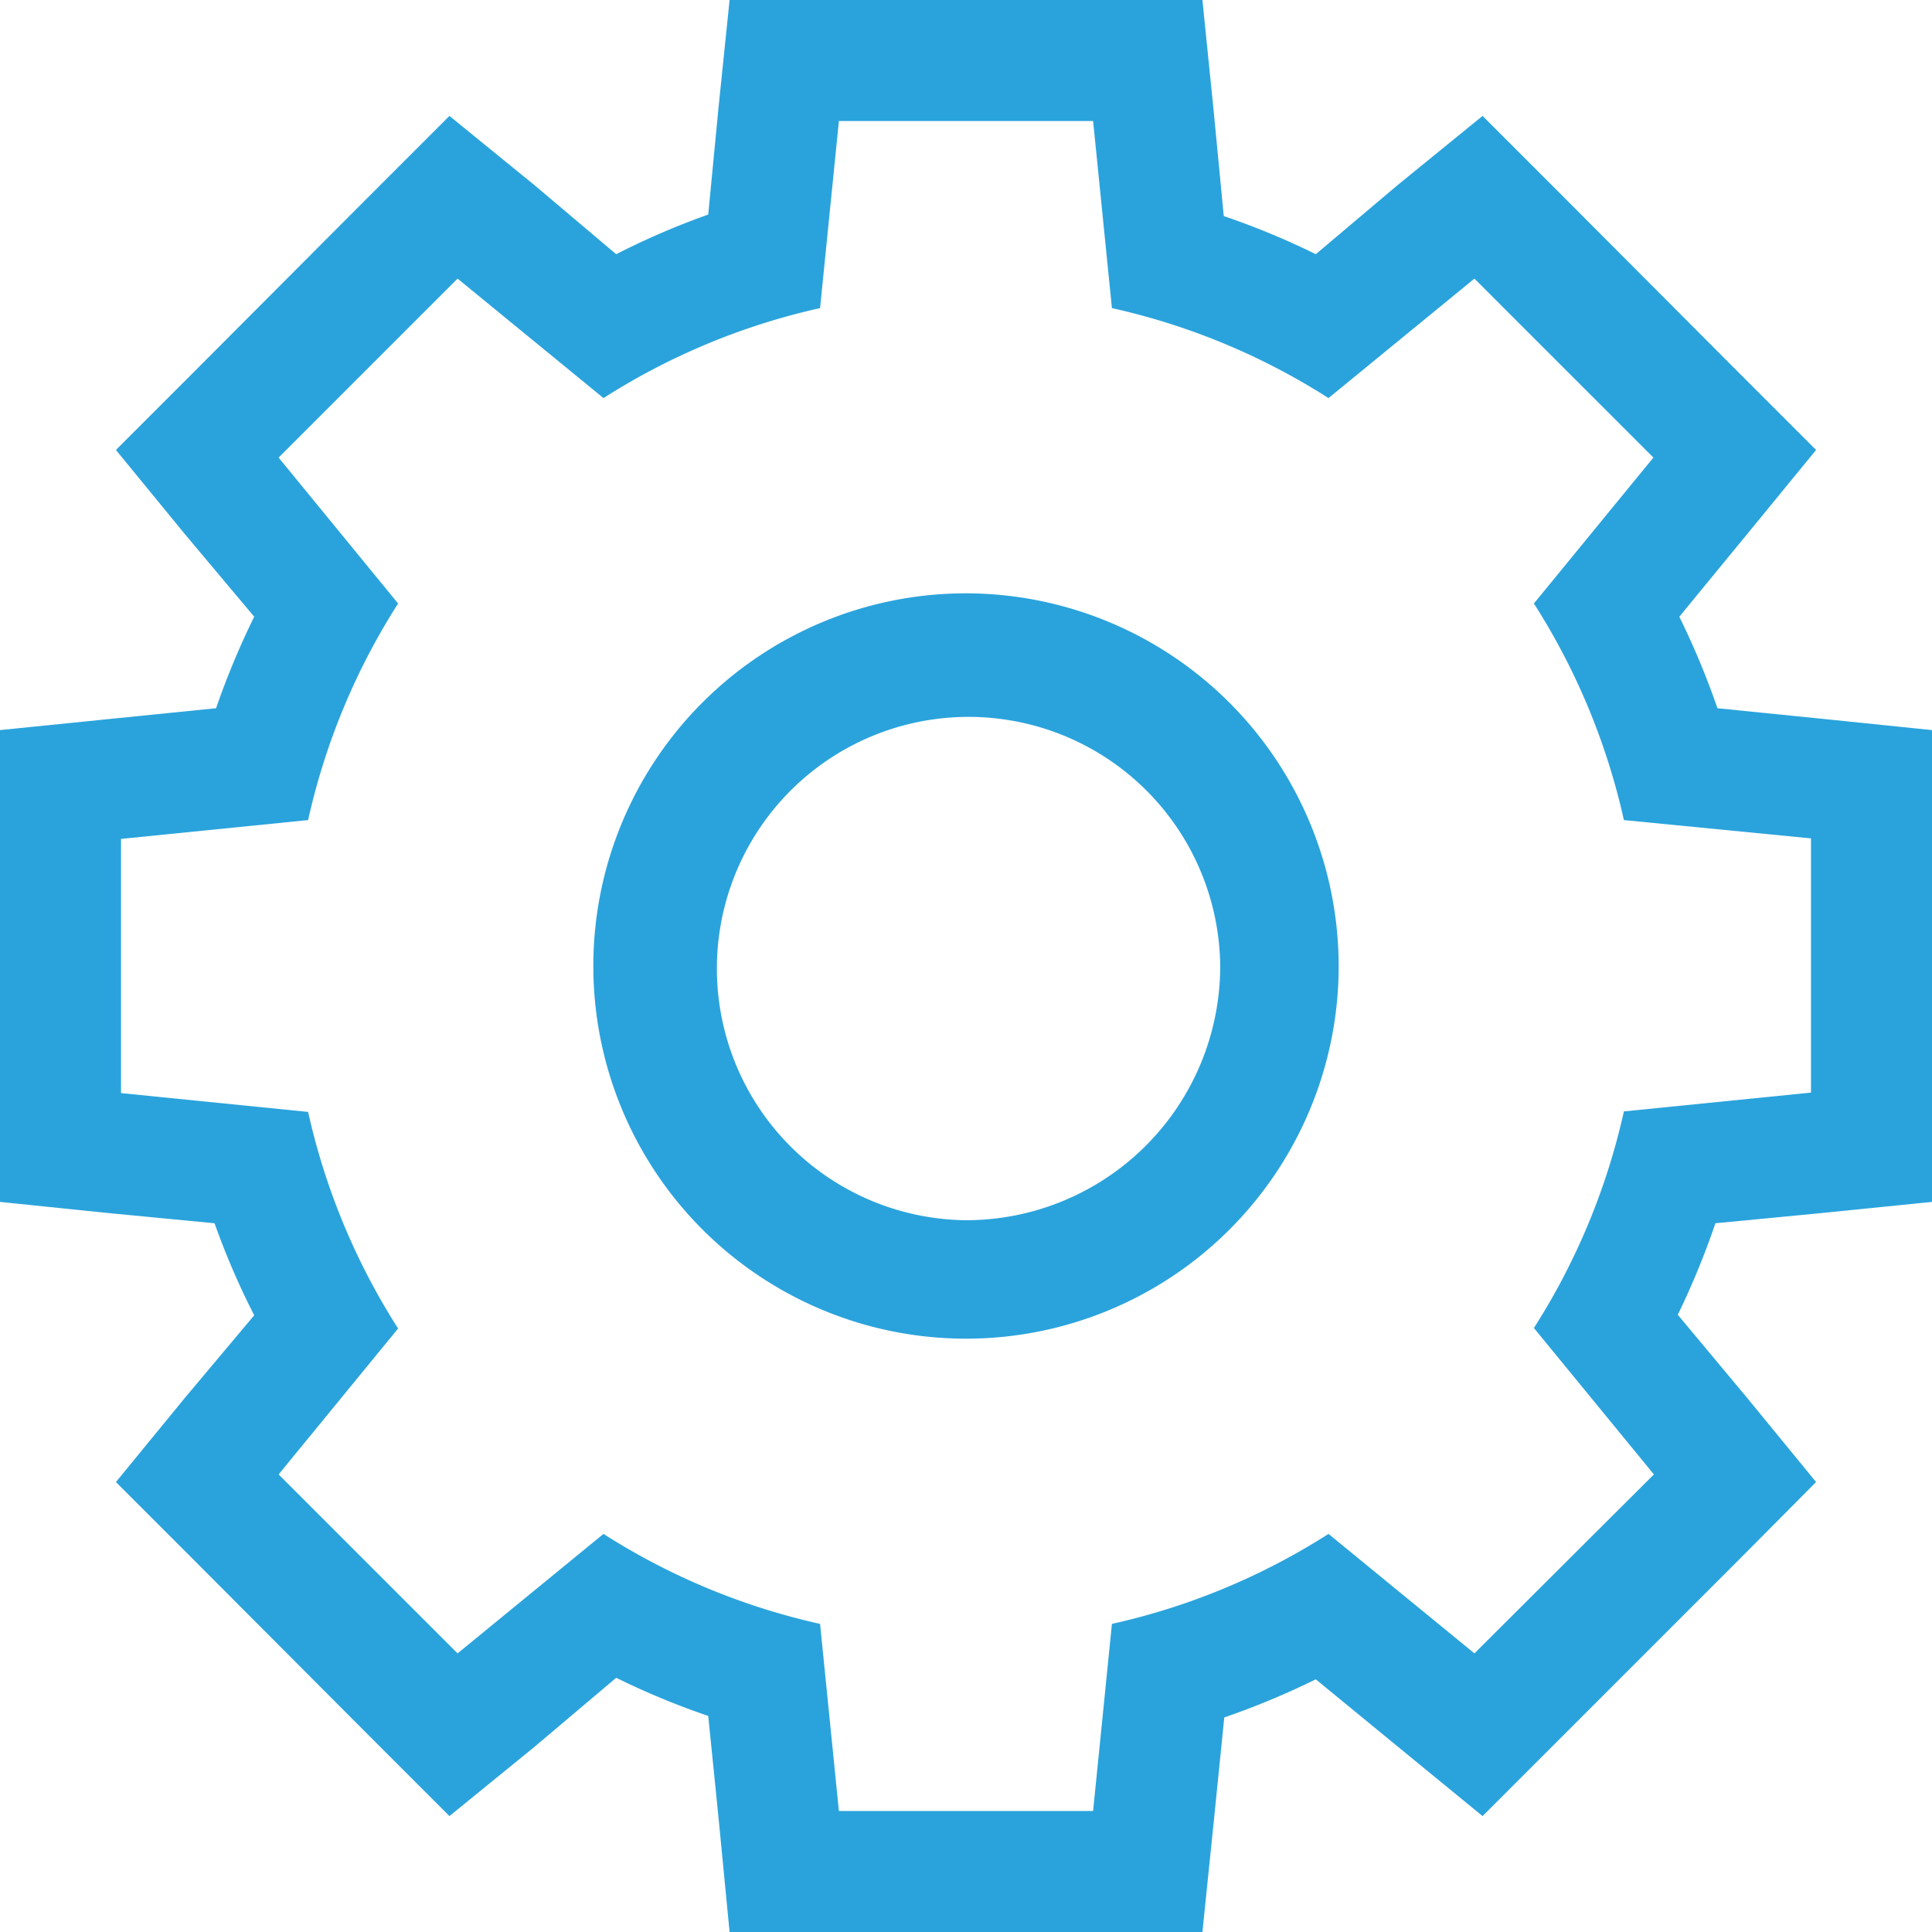 <?xml version="1.0" encoding="UTF-8"?> <svg xmlns="http://www.w3.org/2000/svg" viewBox="0 0 38 38"> <defs> <style>.cls-1{fill:#2aa3dc;}</style> </defs> <title>settings</title> <g id="Layer_2" data-name="Layer 2"> <g id="Layer_23" data-name="Layer 23"> <path class="cls-1" d="M35.86,14.14l-2.08-.21a15.56,15.56,0,0,0-.75-1.8l1.33-1.62,1.36-1.66L34.2,7.33,30.68,3.8,29.16,2.28,27.49,3.64,25.88,5a15,15,0,0,0-1.81-.75l-.2-2.08L23.65,0h-9.3l-.22,2.14-.2,2.08A15,15,0,0,0,12.12,5L10.51,3.64,8.84,2.28,7.32,3.8,3.8,7.33,2.28,8.85l1.36,1.66L5,12.13a15.56,15.56,0,0,0-.75,1.8l-2.08.21L0,14.36v9.28l2.14.22,2.08.2A15,15,0,0,0,5,25.87L3.64,27.49,2.28,29.15,3.8,30.67,7.32,34.2l1.52,1.52,1.67-1.36L12.12,33a15,15,0,0,0,1.81.75l.21,2.08L14.35,38h9.3l.22-2.14.21-2.08a15.56,15.56,0,0,0,1.8-.75l1.62,1.33,1.66,1.36,1.52-1.52,3.53-3.53,1.51-1.52-1.36-1.66L33,25.86a15.81,15.81,0,0,0,.74-1.8l2.08-.2L38,23.64V14.36Zm-.24,7.35-3.68.37a13.26,13.26,0,0,1-1.77,4.26L32.53,29,29,32.52l-2.87-2.35a13.26,13.26,0,0,1-4.26,1.77l-.37,3.68h-5l-.37-3.68a13.26,13.26,0,0,1-4.26-1.77L9,32.52,5.48,29l2.35-2.87a13.26,13.26,0,0,1-1.77-4.26l-3.68-.37v-5l3.68-.37a13.26,13.26,0,0,1,1.77-4.26L5.48,9,9,5.48l2.87,2.35a13.26,13.26,0,0,1,4.26-1.77l.37-3.68h5l.37,3.68a13.26,13.26,0,0,1,4.26,1.77L29,5.48,32.52,9l-2.35,2.87a13.26,13.26,0,0,1,1.77,4.26l3.68.36Z"></path> <path class="cls-1" d="M19,11.67A7.33,7.33,0,1,0,26.33,19,7.34,7.34,0,0,0,19,11.67ZM19,24A4.95,4.95,0,1,1,24,19,5,5,0,0,1,19,24Z"></path> </g> </g> </svg> 